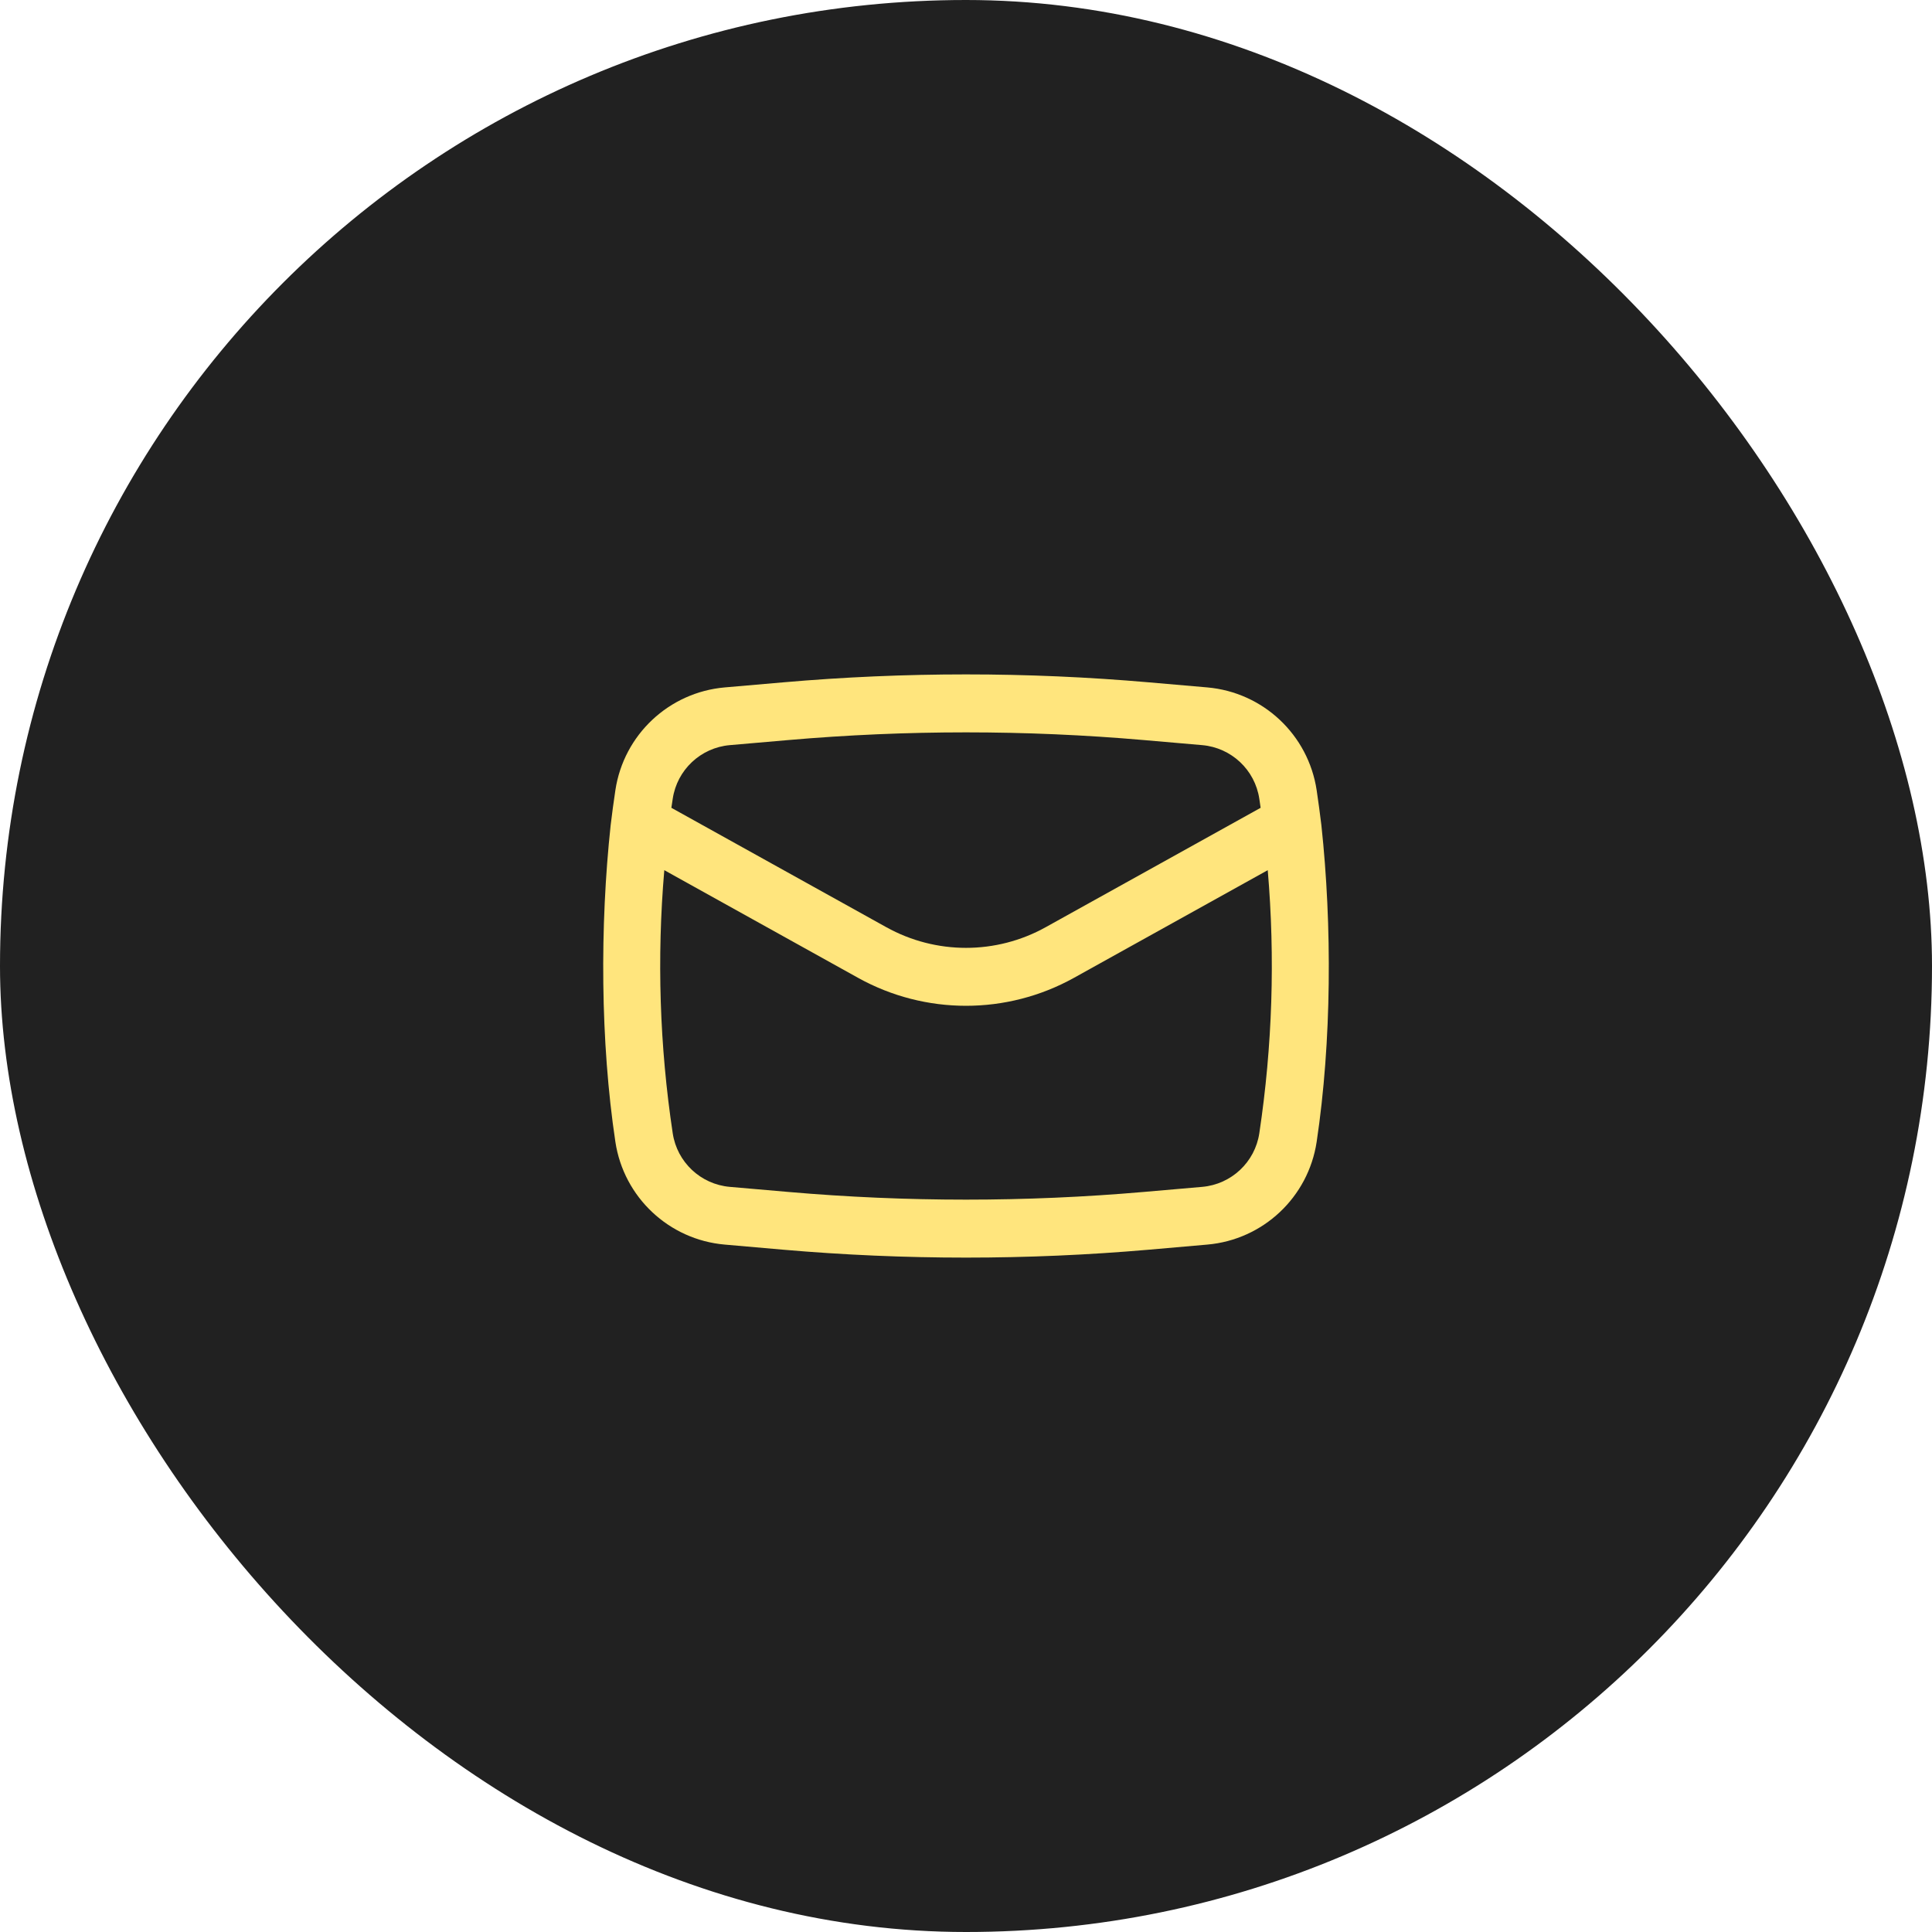 <svg width="50" height="50" viewBox="0 0 50 50" fill="none" xmlns="http://www.w3.org/2000/svg">
<rect width="50" height="50" rx="25" fill="#212121"/>
<path fill-rule="evenodd" clip-rule="evenodd" d="M15.804 21.353C15.524 23.956 15.536 26.958 15.926 29.551C16.142 30.985 17.313 32.085 18.758 32.21L20.268 32.342C23.417 32.615 26.584 32.615 29.733 32.342L31.243 32.21C32.688 32.085 33.859 30.985 34.075 29.551C34.464 26.958 34.477 23.956 34.197 21.354C34.16 21.052 34.12 20.75 34.075 20.45C33.859 19.015 32.688 17.916 31.243 17.79L29.733 17.659C26.584 17.385 23.417 17.385 20.268 17.659L18.758 17.79C17.313 17.916 16.142 19.015 15.926 20.45C15.881 20.75 15.84 21.052 15.804 21.353ZM20.398 19.153C23.46 18.887 26.54 18.887 29.603 19.153L31.113 19.284C31.867 19.35 32.479 19.924 32.591 20.673C32.603 20.75 32.614 20.828 32.625 20.906L27.064 23.995C25.781 24.709 24.22 24.709 22.936 23.995L17.375 20.906C17.386 20.828 17.398 20.75 17.41 20.673C17.522 19.924 18.133 19.35 18.887 19.284L20.398 19.153ZM32.809 22.52C33.003 24.788 32.93 27.073 32.591 29.328C32.479 30.076 31.867 30.65 31.113 30.716L29.603 30.847C26.54 31.113 23.46 31.113 20.398 30.847L18.887 30.716C18.133 30.65 17.522 30.076 17.41 29.328C17.07 27.073 16.998 24.788 17.192 22.52L22.208 25.307C23.945 26.271 26.056 26.271 27.793 25.307L32.809 22.52Z" fill="#FFE57D"/>
</svg>

